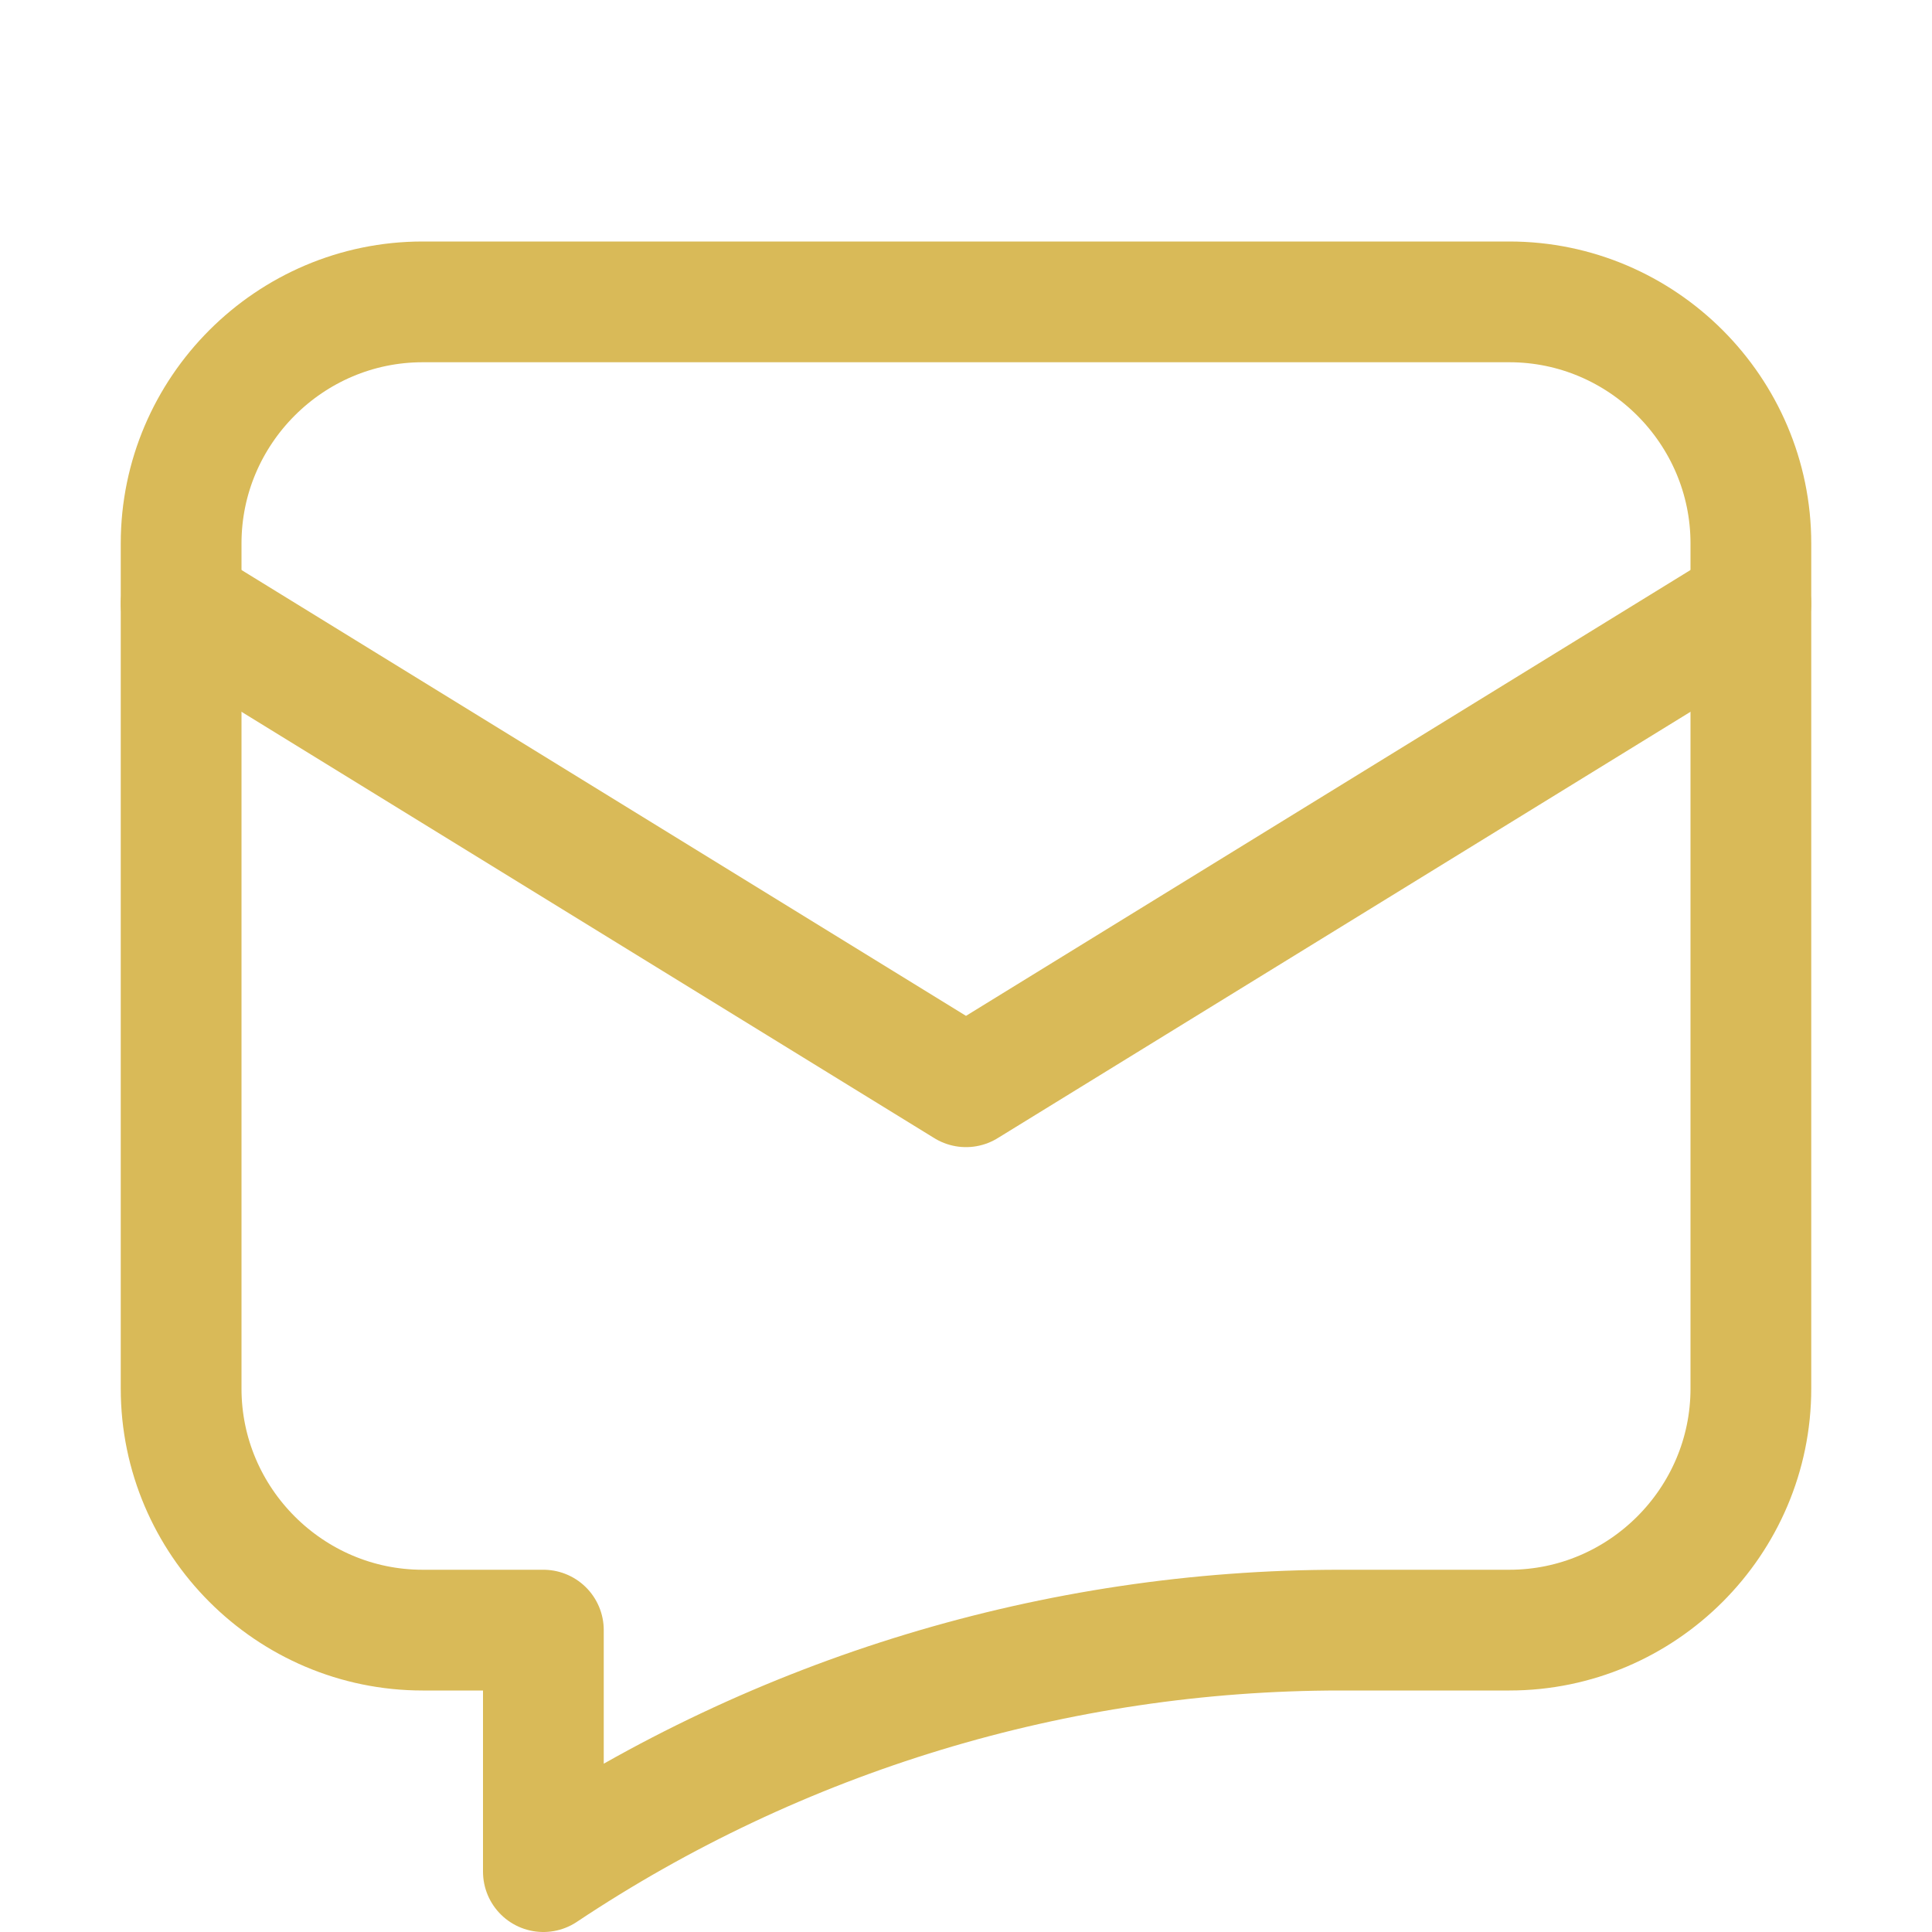 <?xml version="1.0" encoding="UTF-8"?>
<svg id="Layer_1" xmlns="http://www.w3.org/2000/svg" version="1.1" viewBox="0 0 32 32">
  <!-- Generator: Adobe Illustrator 29.5.1, SVG Export Plug-In . SVG Version: 2.1.0 Build 141)  -->
  <defs>
    <style>
      .st0 {
        fill: none;
        stroke: #d9ba58;
        stroke-linecap: round;
        stroke-linejoin: round;
        stroke-width: 2px;
      }
    </style>
  </defs>
  <path class="st0" d="M3,10l13,8,13-8"/>
  <path class="st0" d="M25,5H7c-2.2,0-4,1.8-4,4v14c0,2.2,1.8,4,4,4h2v4c3.9-2.6,8.5-4,13.2-4h2.8c2.2,0,4-1.8,4-4v-14c0-2.2-1.8-4-4-4Z"/>
</svg>